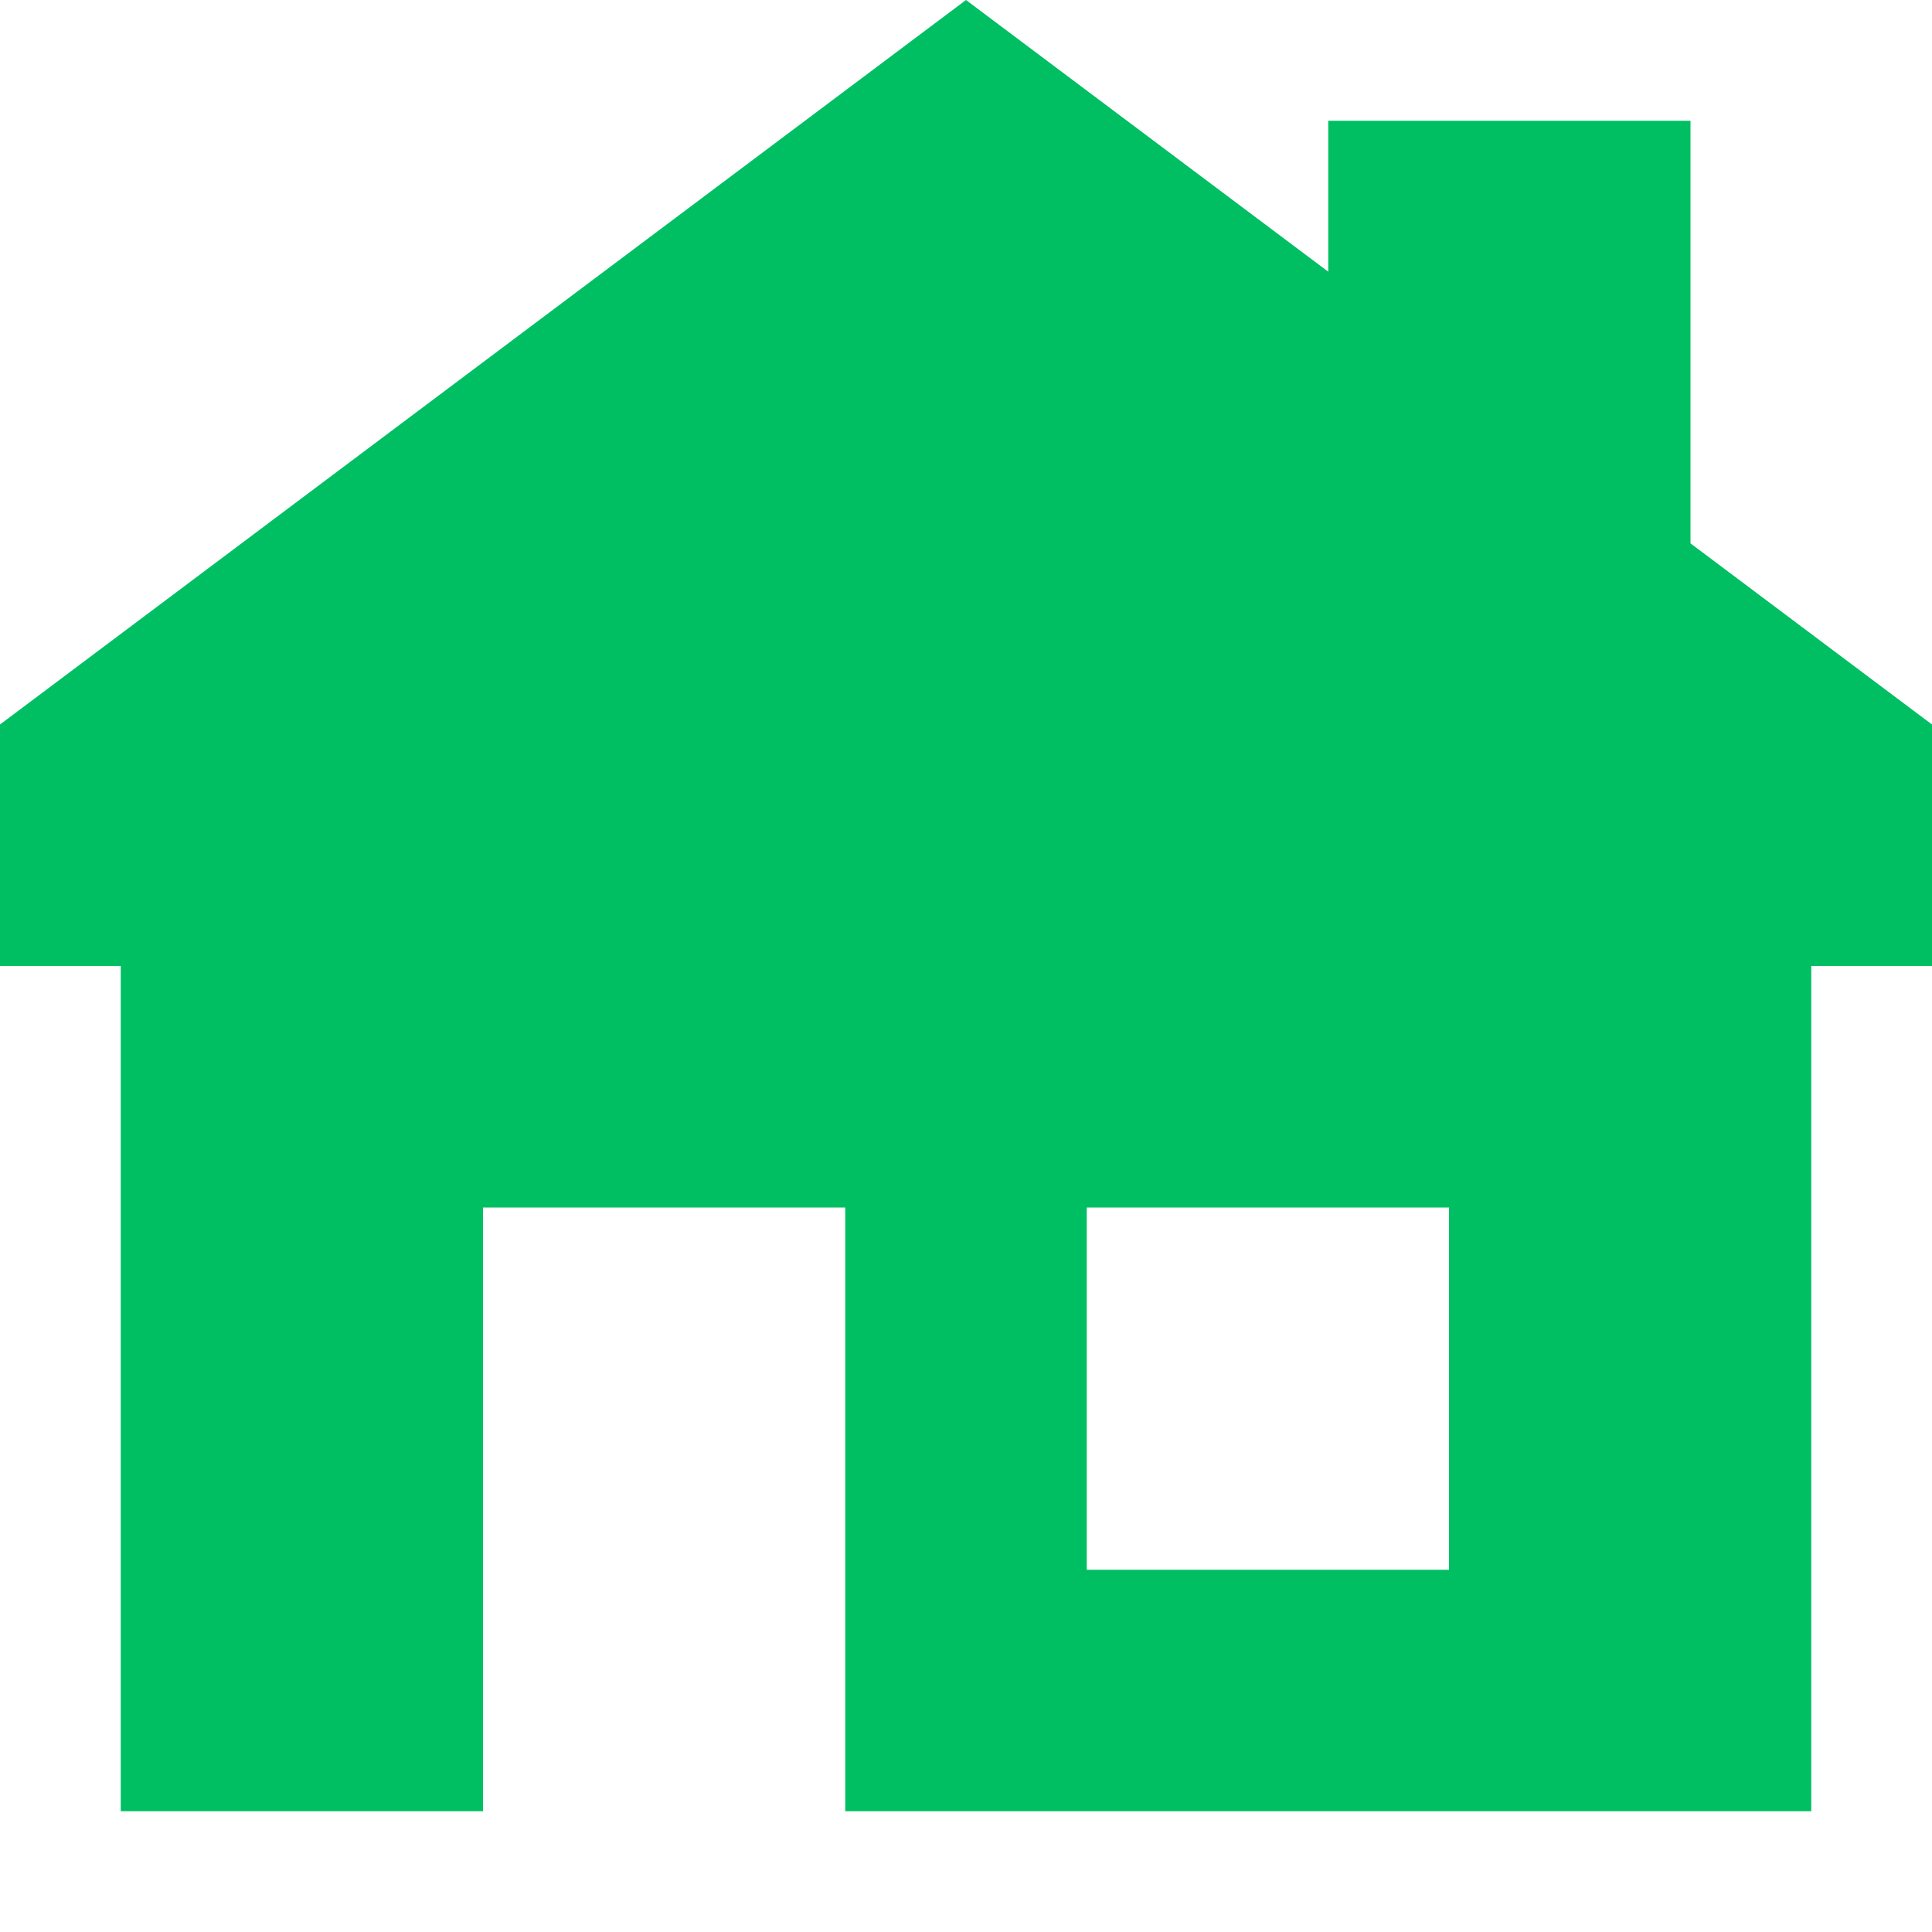 <svg xmlns="http://www.w3.org/2000/svg" xmlns:xlink="http://www.w3.org/1999/xlink" width="1080" zoomAndPan="magnify" viewBox="0 0 810 810" height="1080" preserveAspectRatio="xMidYMid meet" version="1.0"><path fill="#00bf63" d="M 405 0 L 0 303.75 L 0 405 L 50.625 405 L 50.625 759.375 L 202.5 759.375 L 202.5 506.25 L 354.375 506.25 L 354.375 759.375 L 759.375 759.375 L 759.375 405 L 810 405 L 810 303.75 L 708.75 227.812 L 708.75 50.625 L 556.875 50.625 L 556.875 113.906 Z M 455.625 506.25 L 607.5 506.25 L 607.5 658.125 L 455.625 658.125 Z M 455.625 506.25 " fill-opacity="1" fill-rule="evenodd"/></svg>